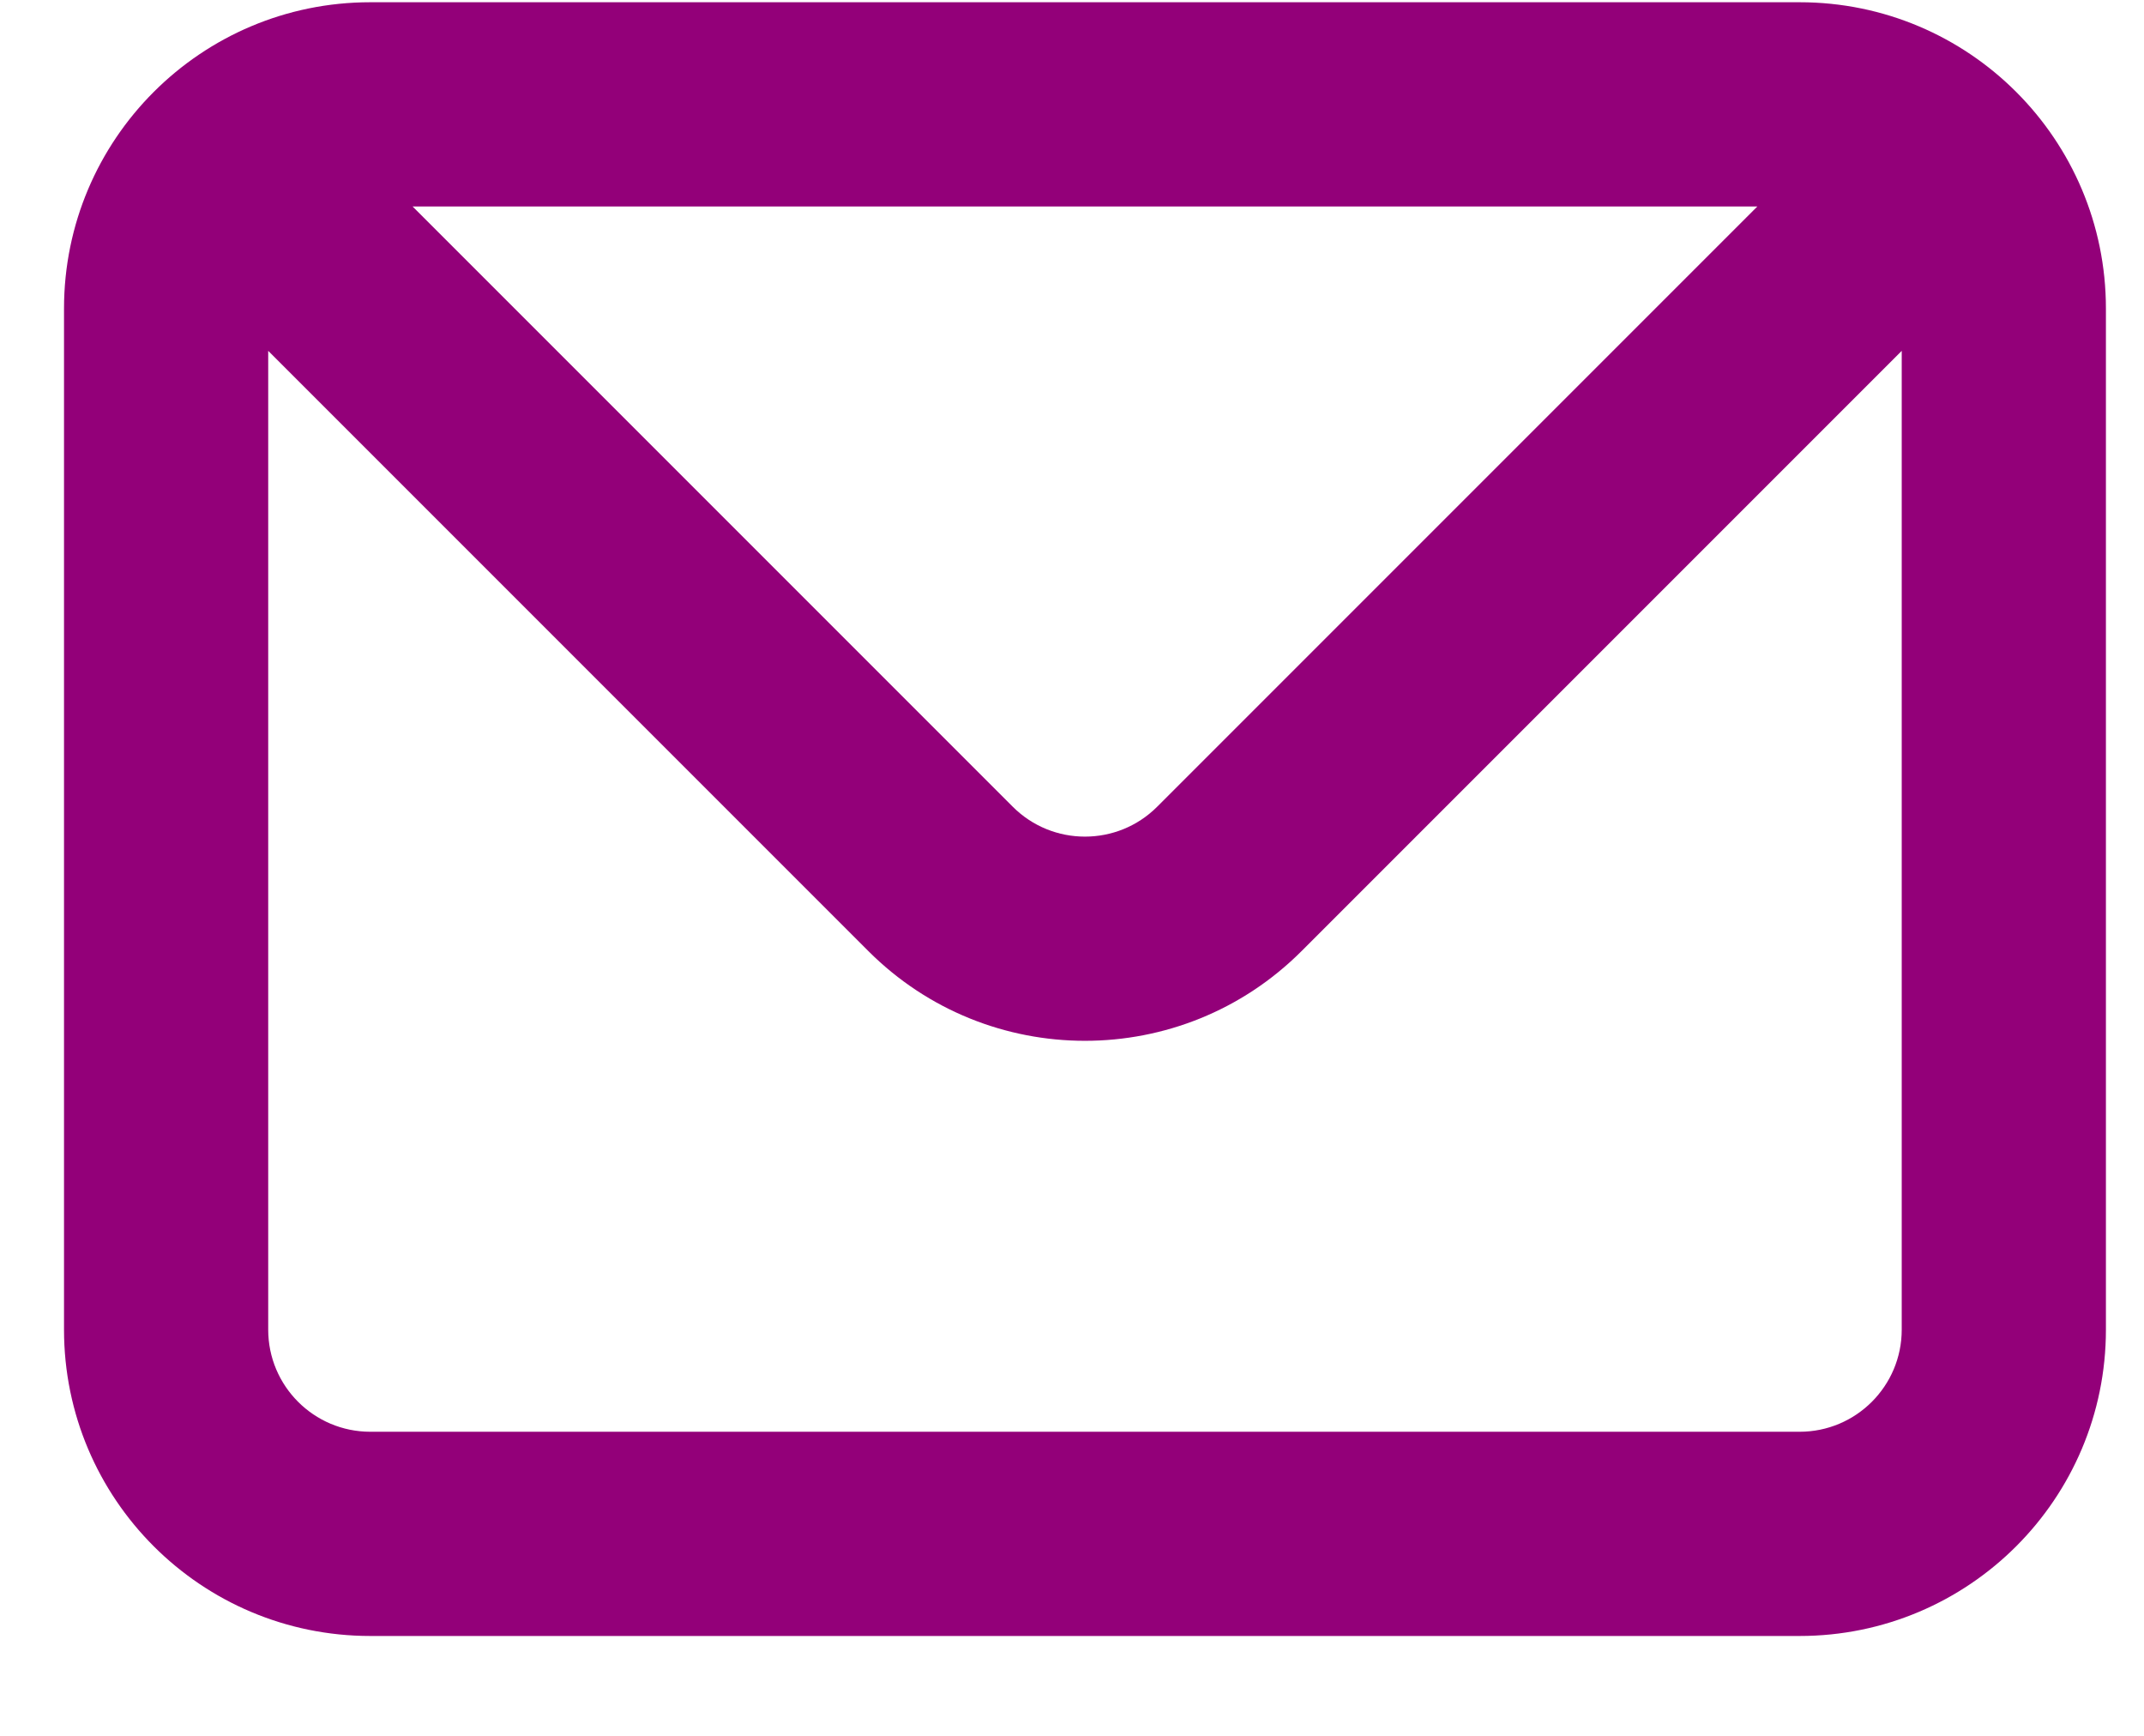 <svg width="21" height="17" viewBox="0 0 21 17" fill="none" xmlns="http://www.w3.org/2000/svg">
<path fill-rule="evenodd" clip-rule="evenodd" d="M3.627 0.022C1.97 0.022 0.627 1.365 0.627 3.022V13.022C0.627 14.679 1.97 16.022 3.627 16.022H17.627C19.284 16.022 20.627 14.679 20.627 13.022V3.022C20.627 1.365 19.284 0.022 17.627 0.022H3.627ZM2.627 3.436V13.022C2.627 13.574 3.075 14.022 3.627 14.022H17.627C18.179 14.022 18.627 13.574 18.627 13.022V3.436L12.748 9.315C11.577 10.486 9.677 10.486 8.506 9.315L2.627 3.436ZM17.213 2.022H4.041L9.92 7.901C10.31 8.291 10.944 8.291 11.334 7.901L17.213 2.022Z" fill="#930079"/>
</svg>
